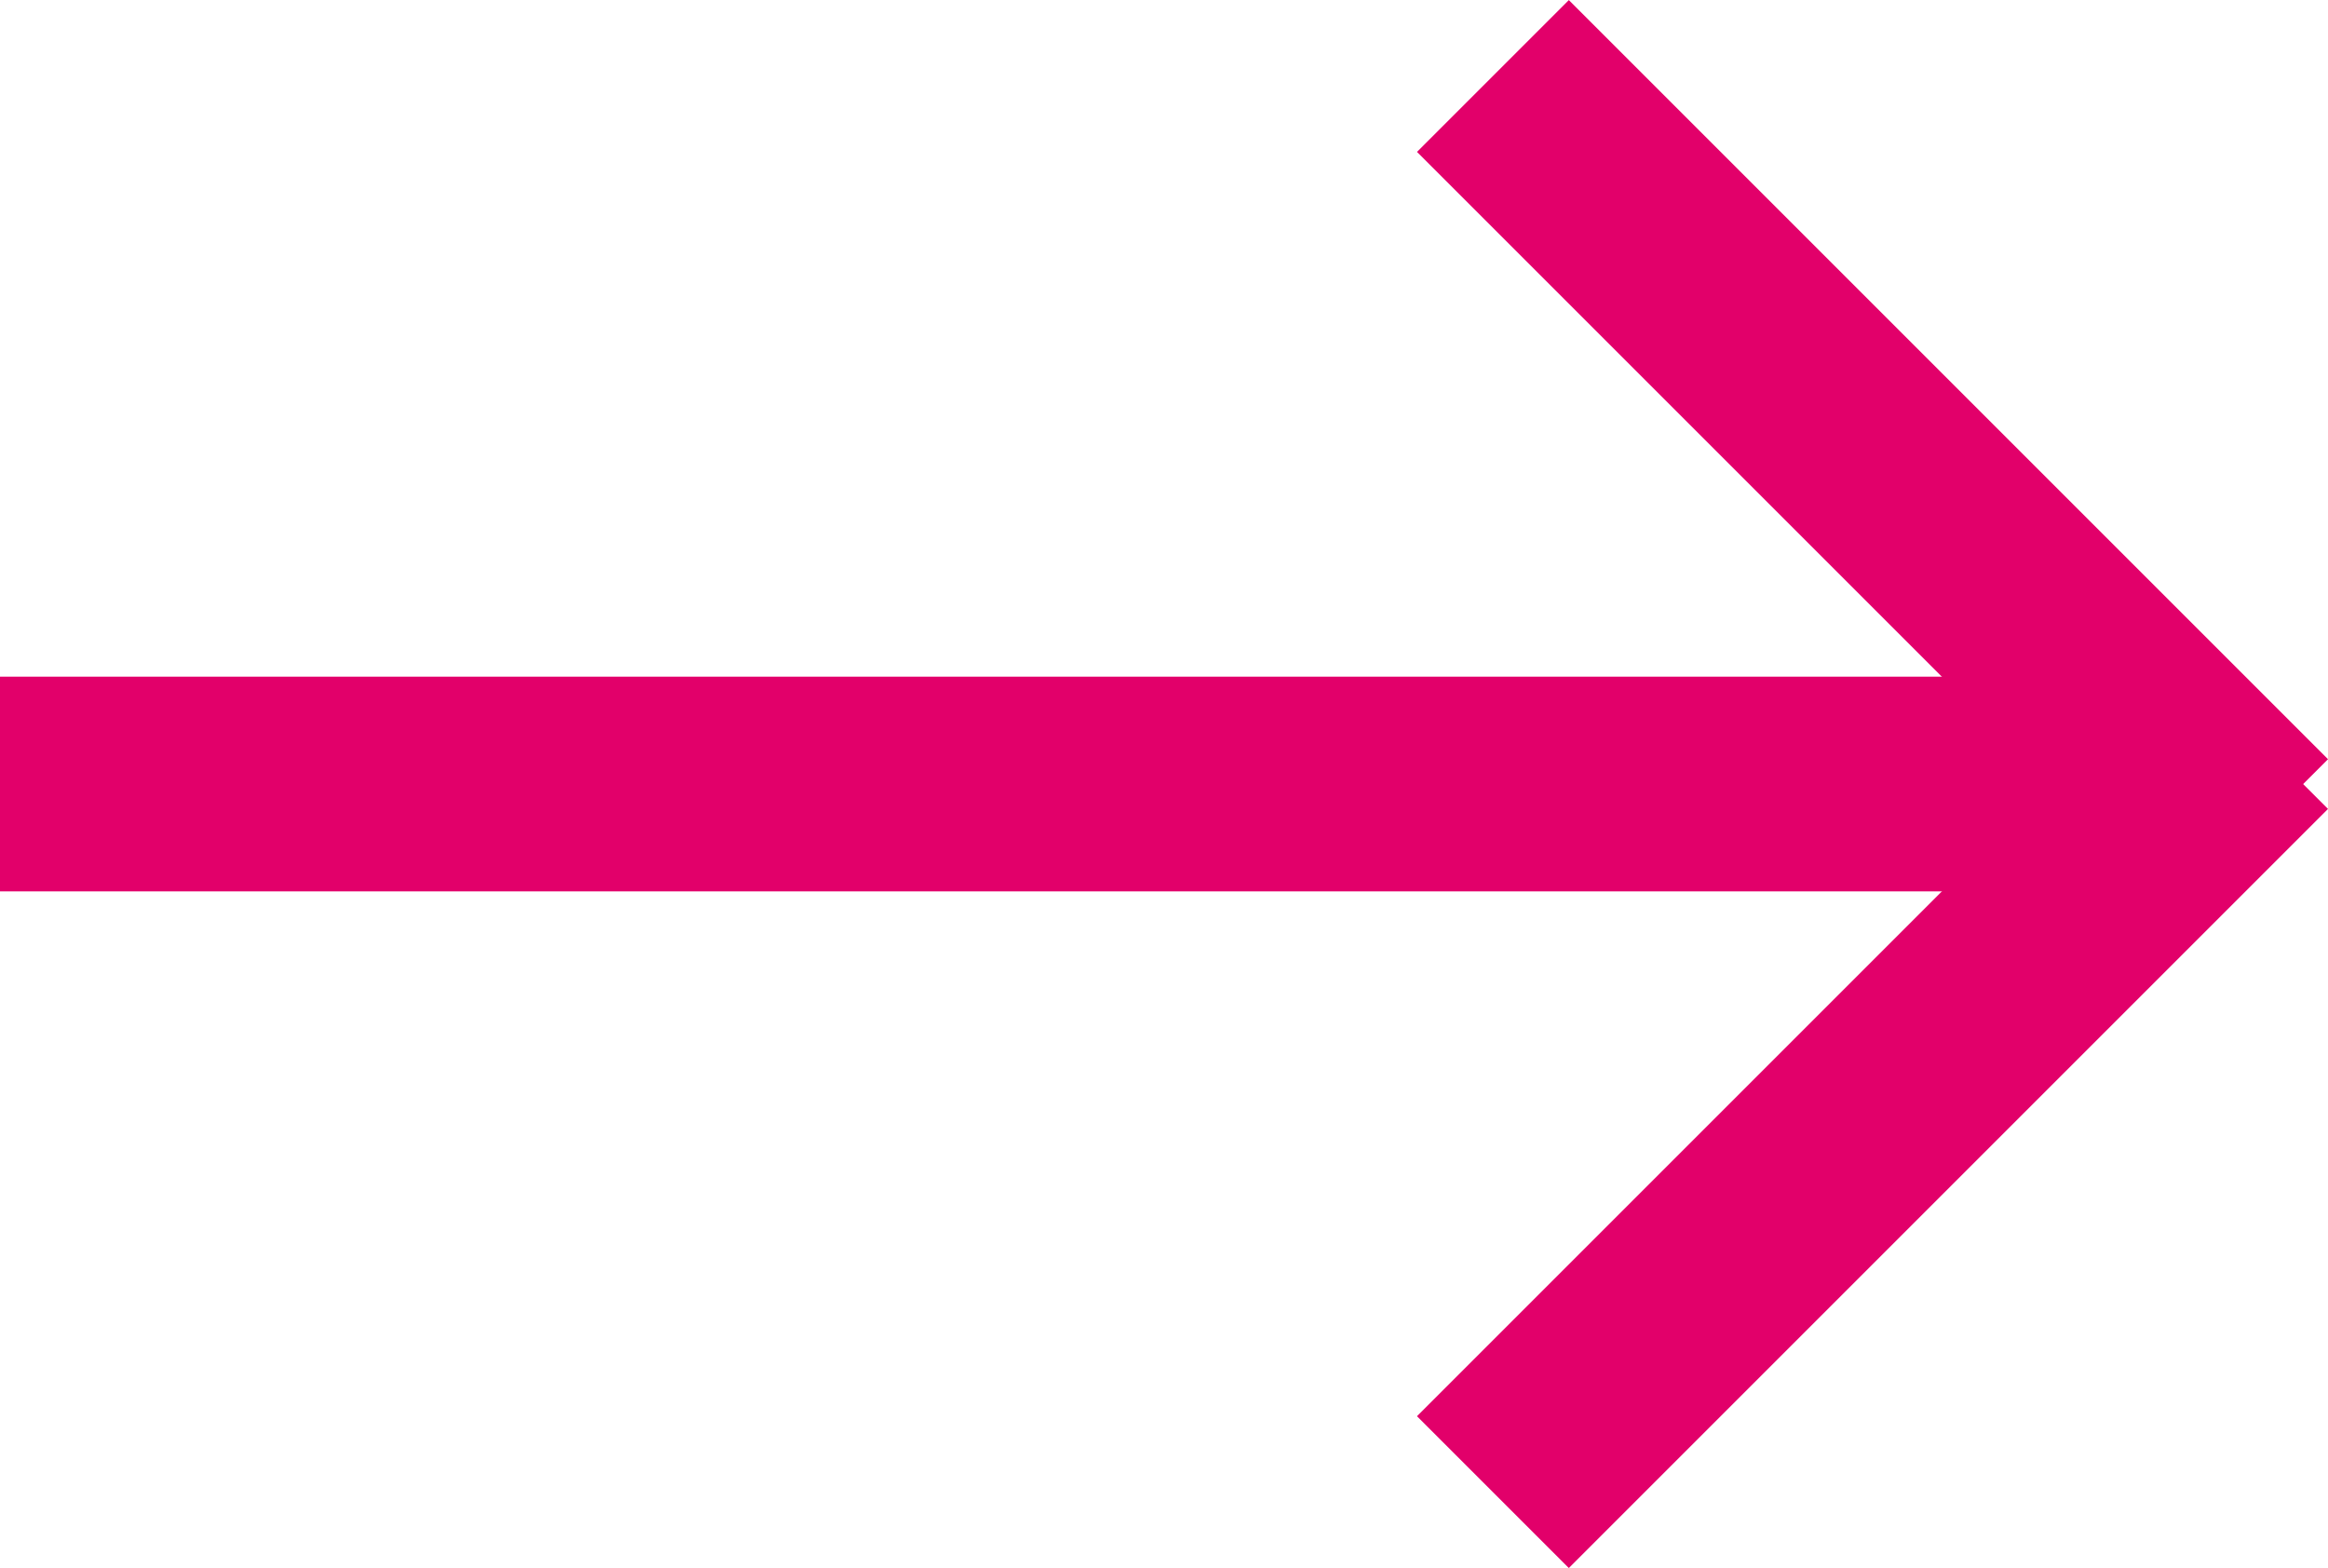 <?xml version="1.0" encoding="UTF-8"?> <svg xmlns="http://www.w3.org/2000/svg" width="21.683" height="14.606" viewBox="0 0 21.683 14.606"> <g id="next" transform="translate(-452 -3832.697)"> <rect id="Прямоугольник_64" data-name="Прямоугольник 64" width="20" height="2" transform="translate(452 3839)" fill="#e2006a"></rect> <rect id="Прямоугольник_65" data-name="Прямоугольник 65" width="10" height="2" transform="translate(472.269 3841.183) rotate(-135)" fill="#e2006a"></rect> <rect id="Прямоугольник_66" data-name="Прямоугольник 66" width="10" height="2" transform="translate(473.683 3840.232) rotate(135)" fill="#e2006a"></rect> </g> </svg> 